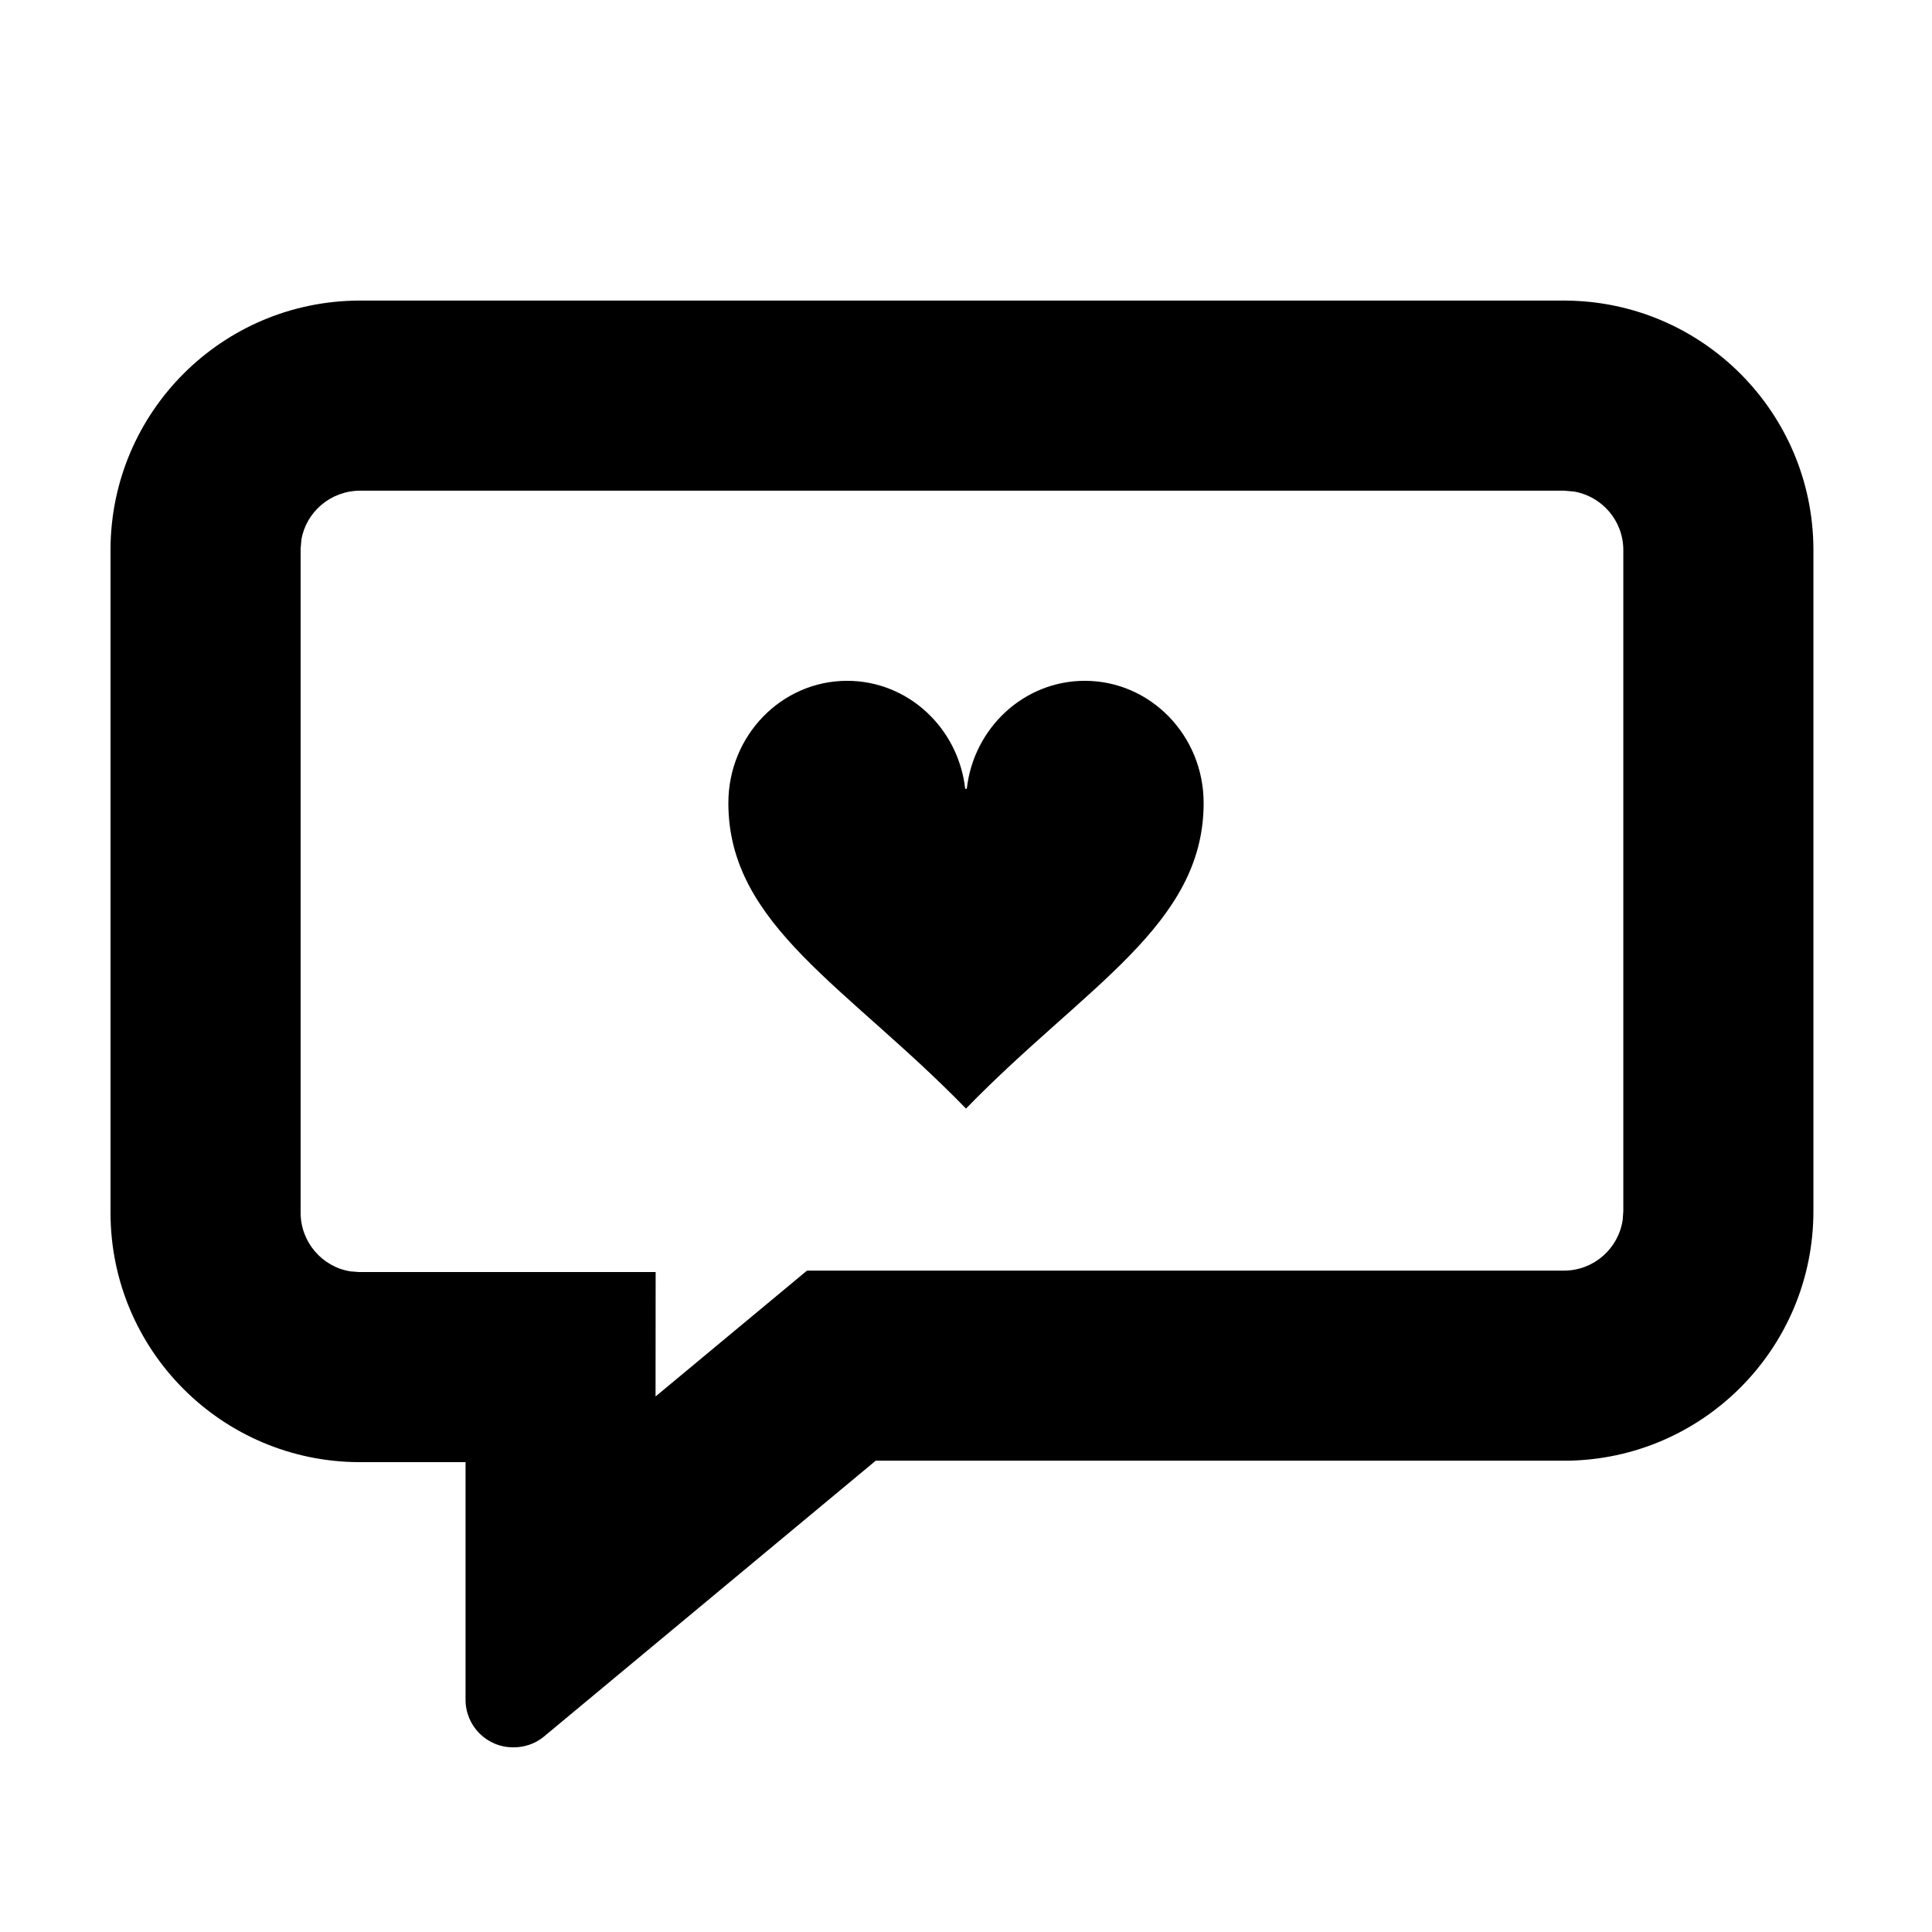 <?xml version="1.0" encoding="UTF-8"?>
<!-- Uploaded to: SVG Repo, www.svgrepo.com, Generator: SVG Repo Mixer Tools -->
<svg fill="#000000" width="800px" height="800px" version="1.1" viewBox="144 144 512 512" xmlns="http://www.w3.org/2000/svg">
 <path d="m559.08 223.66c36.125 0.344 65.289 29.621 65.492 65.75v175.57c0 36.277-29.219 65.781-65.492 66.125h-183.01l-88.164 73.305c-2.269 1.762-5.066 2.695-7.938 2.652-6.957 0-12.594-5.644-12.594-12.602v-62.977h-28.215c-36.422-0.137-65.871-29.703-65.871-66.125v-175.95c0.207-36.277 29.598-65.609 65.871-65.75zm-0.48 50.379h-319.25c-7.773 0.031-14.219 5.691-15.465 12.91l-0.219 2.461v175.95c0 7.883 5.797 14.418 13.223 15.566l2.269 0.18h78.594l-0.023 32.973 40.133-33.352h200.74c7.852-0.074 14.312-5.887 15.426-13.434l0.168-2.312v-175.29c-0.043-7.742-5.672-14.164-13.07-15.43zm-127.11 50.383c17.391 0 31.488 14.5 31.488 32.391 0 32.387-31.488 48.578-62.977 80.969-31.488-32.391-62.977-48.582-62.977-80.969 0-17.891 14.098-32.391 31.488-32.391 16.148 0 29.457 12.504 31.273 28.613h0.426c1.816-16.109 15.129-28.613 31.277-28.613z"/>
</svg>